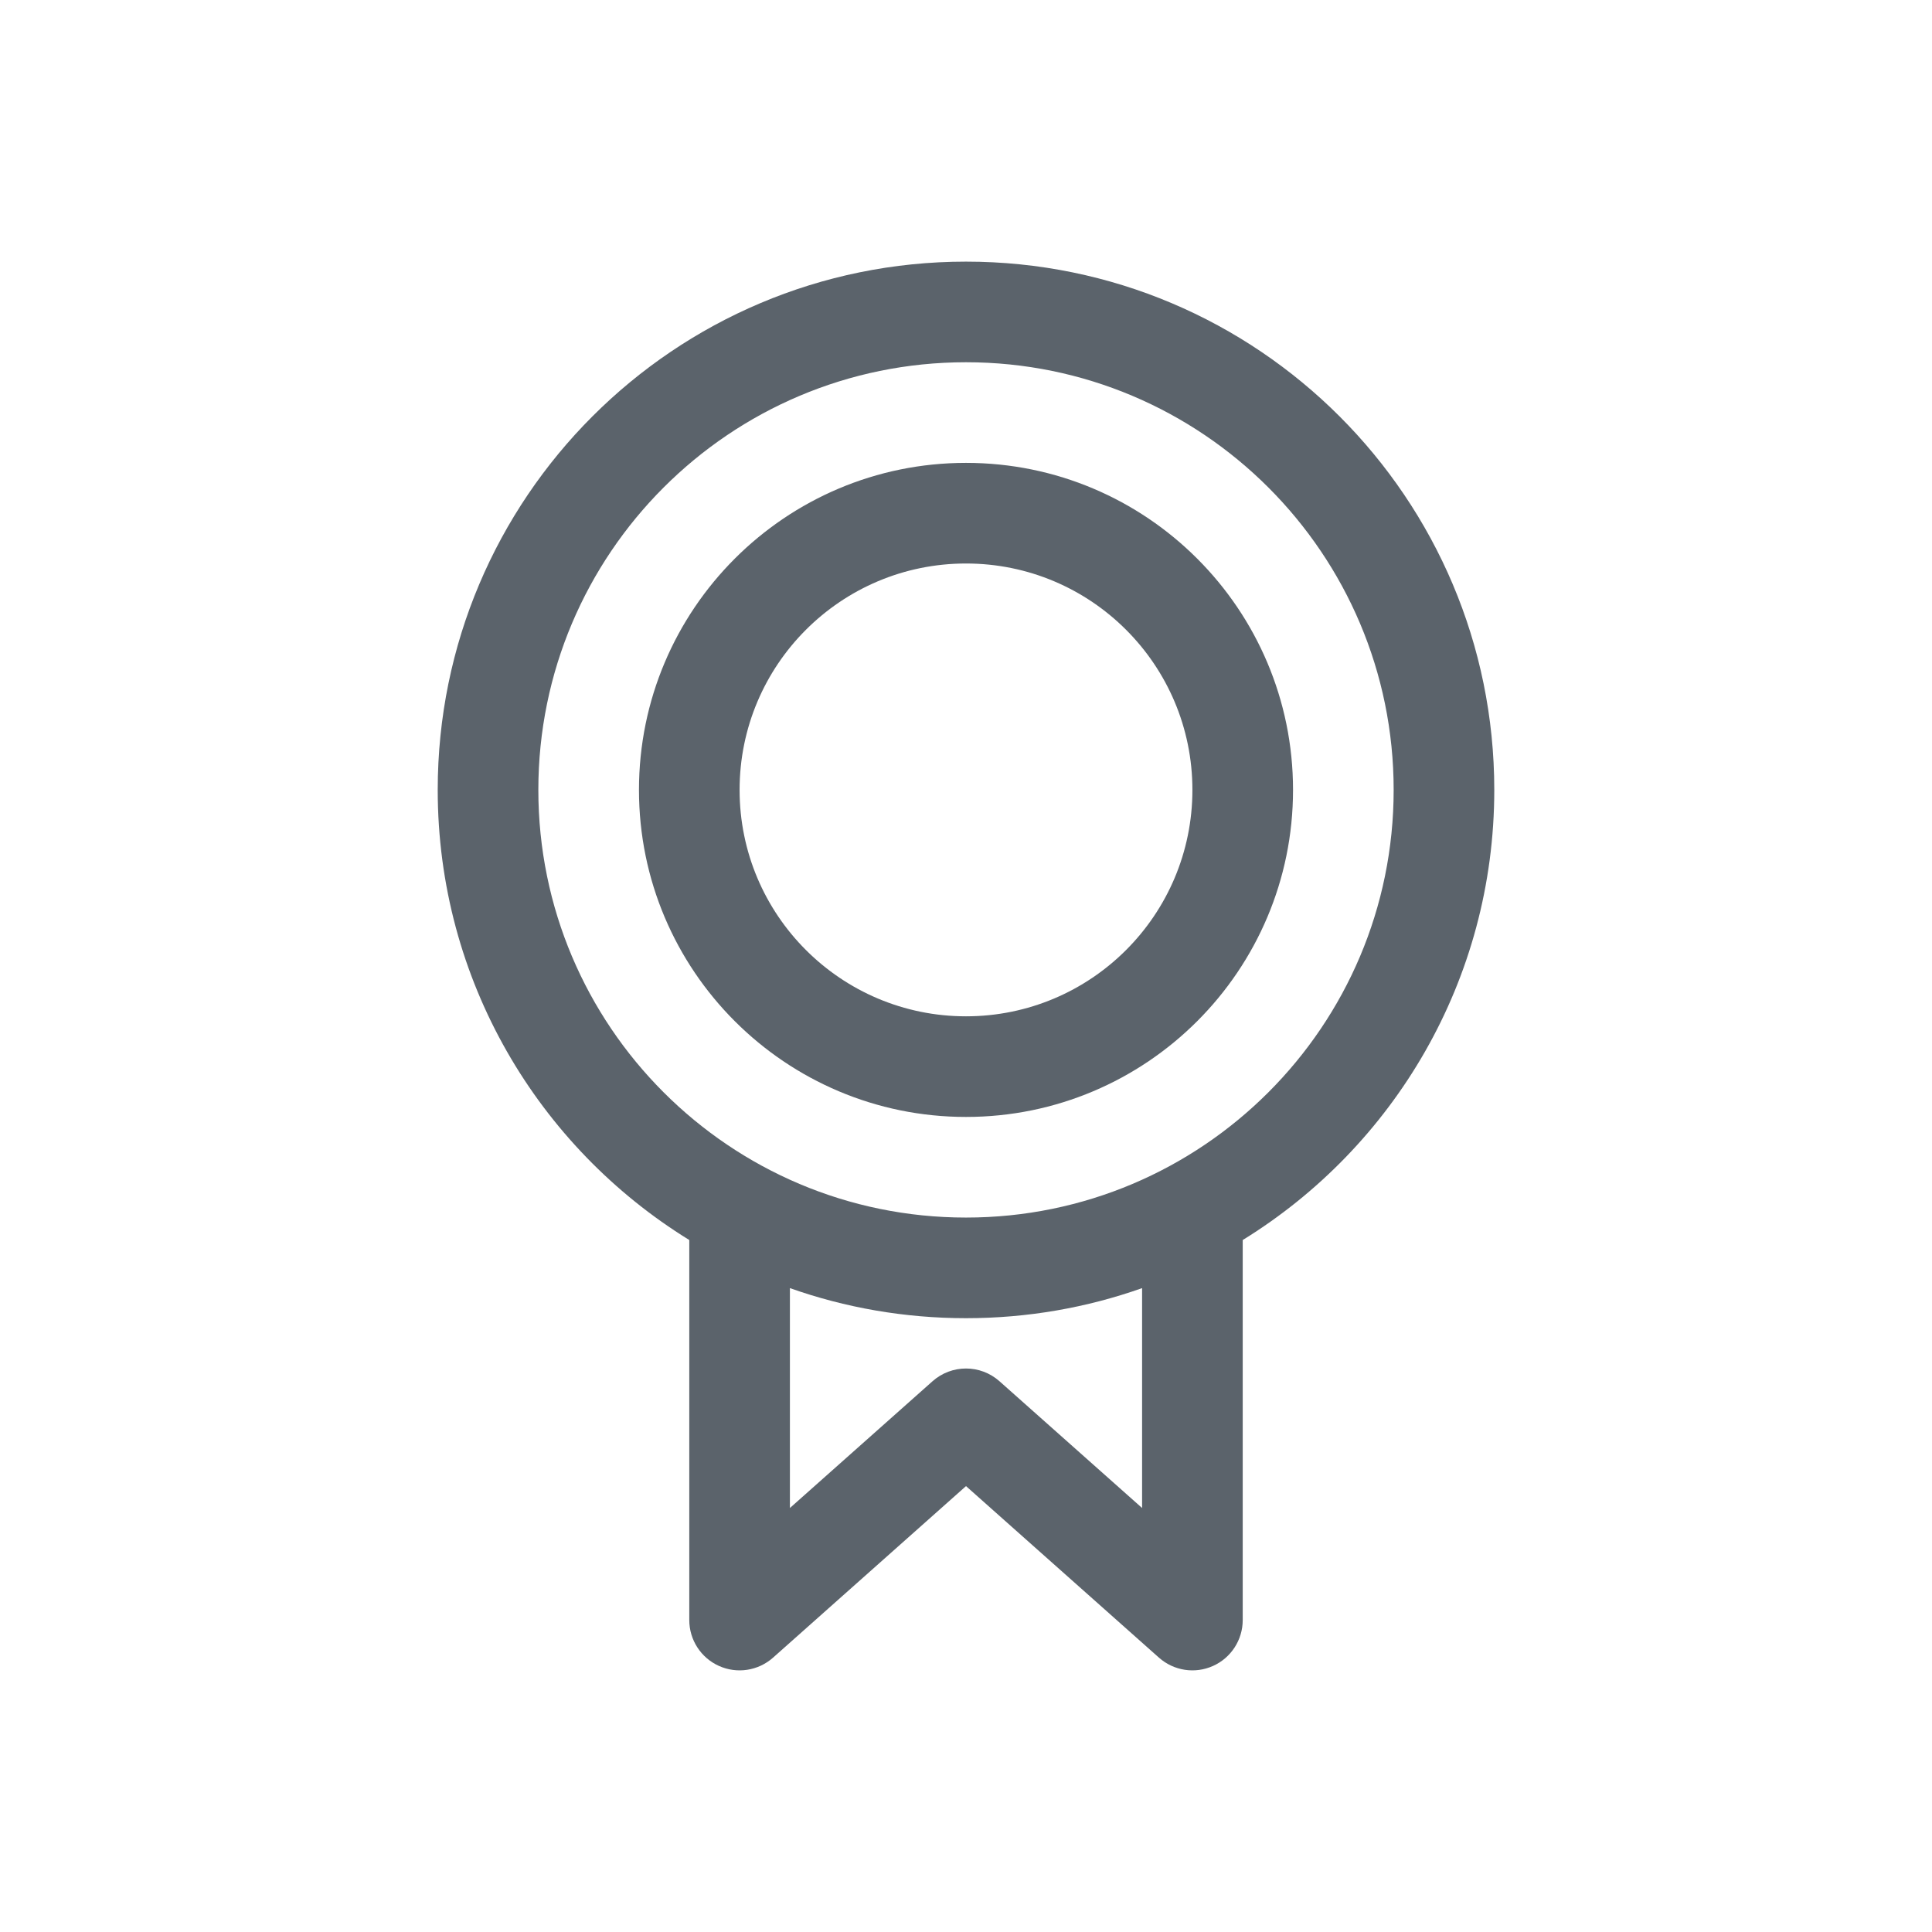 <svg width="48" height="48" viewBox="0 0 48 48" fill="none" xmlns="http://www.w3.org/2000/svg">
<path fill-rule="evenodd" clip-rule="evenodd" d="M32.125 19.625C32.125 24.112 28.487 27.75 24 27.75C19.513 27.75 15.875 24.112 15.875 19.625C15.875 15.138 19.513 11.5 24 11.5C28.487 11.5 32.125 15.138 32.125 19.625ZM29.625 19.625C29.625 22.732 27.107 25.25 24 25.25C20.893 25.25 18.375 22.732 18.375 19.625C18.375 16.518 20.893 14 24 14C27.107 14 29.625 16.518 29.625 19.625Z" fill="#5B636B"/>
<path fill-rule="evenodd" clip-rule="evenodd" d="M10.875 19.625C10.875 12.376 16.751 6.5 24 6.5C31.249 6.5 37.125 12.376 37.125 19.625C37.125 24.353 34.625 28.497 30.875 30.808V40.25C30.875 40.742 30.586 41.189 30.137 41.39C29.688 41.592 29.163 41.511 28.794 41.184L24 36.922L19.206 41.184C18.837 41.511 18.312 41.592 17.863 41.39C17.414 41.189 17.125 40.742 17.125 40.25V30.808C13.375 28.497 10.875 24.353 10.875 19.625ZM24 9C18.132 9 13.375 13.757 13.375 19.625C13.375 25.493 18.132 30.25 24 30.25C29.868 30.25 34.625 25.493 34.625 19.625C34.625 13.757 29.868 9 24 9ZM24 32.75C25.534 32.75 27.007 32.487 28.375 32.003V37.466L24.831 34.316C24.357 33.895 23.643 33.895 23.169 34.316L19.625 37.466V32.003C20.993 32.487 22.466 32.75 24 32.75Z" fill="#5B636B"/>
</svg>

